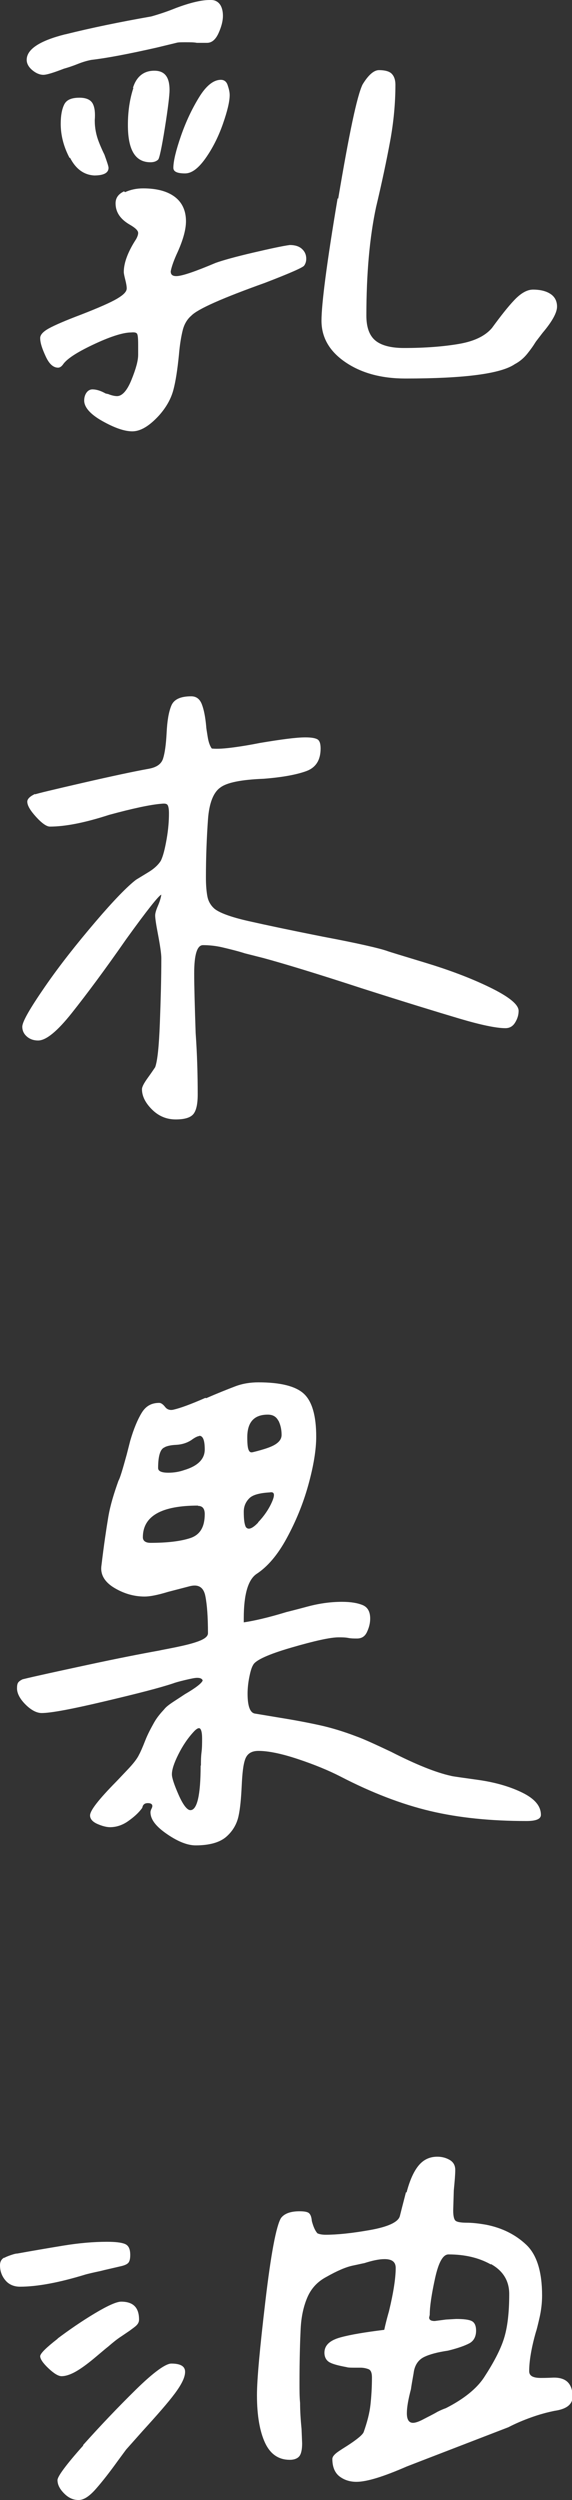 <?xml version="1.0" encoding="UTF-8"?><svg id="Layer_2" xmlns="http://www.w3.org/2000/svg" viewBox="0 0 19.5 85.2"><rect x="0" y="0" width="19.5" height="85.2" fill="#333333" stroke="none"/><defs><style>.cls-1{fill:#fff;}</style></defs><g id="Layer_1-2"><path class="cls-1" d="m2.23,1.17c.88-.22,1.85-.42,2.93-.61.28-.08.55-.17.82-.28.5-.19.89-.28,1.17-.28h.05c.12,0,.22.05.29.14s.11.23.11.4-.05.37-.15.59-.23.33-.39.33h-.35c-.09-.02-.23-.02-.4-.02-.14,0-.24,0-.3.02l-.66.16c-.97.22-1.71.36-2.23.42-.11.02-.27.06-.47.14s-.36.13-.47.16c-.36.14-.59.21-.7.21-.12,0-.25-.05-.38-.16s-.19-.23-.19-.35c0-.36.44-.65,1.31-.87Zm2.03,5.38c.2-.09.4-.13.62-.13.47,0,.83.1,1.08.29s.38.47.38.83c0,.3-.11.68-.33,1.15-.11.25-.17.44-.19.56,0,.11.06.16.19.16.19,0,.63-.15,1.34-.45.25-.09.68-.21,1.28-.35s1.02-.23,1.25-.26c.17,0,.31.04.41.13s.15.2.15.34c0,.08-.02.16-.07.23-.03.06-.48.26-1.34.59-1.45.52-2.29.89-2.51,1.12-.14.12-.24.29-.29.49s-.1.48-.13.84c-.05.5-.11.9-.19,1.2s-.24.59-.49.87c-.33.36-.63.54-.91.54-.27,0-.61-.12-1.02-.35s-.62-.47-.62-.7c0-.11.03-.2.08-.27s.12-.11.2-.11c.14,0,.29.05.45.14l.09.02c.12.05.23.07.3.07.17,0,.34-.18.49-.55s.23-.65.23-.86v-.33c0-.22-.01-.35-.04-.39s-.09-.05-.2-.04c-.25,0-.66.12-1.22.38s-.92.48-1.08.68c-.06.09-.12.14-.19.14-.16,0-.3-.12-.42-.38s-.19-.46-.19-.63c0-.11.1-.22.3-.33s.57-.27,1.1-.47c.59-.23,1-.41,1.22-.54s.33-.24.33-.35c0-.08-.02-.18-.05-.3s-.05-.21-.05-.26c0-.31.14-.69.42-1.12.05-.09.07-.16.07-.21,0-.08-.09-.17-.28-.28-.33-.19-.49-.43-.49-.73,0-.19.1-.32.29-.41Zm-1.89-1.17c-.2-.38-.3-.77-.3-1.16,0-.28.04-.5.12-.66s.25-.23.52-.23c.23,0,.38.07.45.2s.09.32.07.57c0,.27.05.51.14.74s.16.37.19.43c.09.25.14.4.14.45,0,.17-.16.26-.49.26-.34-.02-.62-.21-.82-.6Zm2.16-2.38c.12-.39.37-.59.73-.59s.52.22.52.66c0,.17-.05.6-.16,1.29s-.19,1.05-.23,1.08c-.06.06-.15.09-.26.09-.52,0-.77-.42-.77-1.27,0-.45.06-.88.19-1.27Zm1.64,1.63c.17-.49.38-.93.62-1.32s.49-.59.74-.59c.11,0,.19.06.23.18s.07.23.07.34c0,.22-.08.55-.23.98s-.35.83-.59,1.17-.47.52-.7.52c-.27,0-.4-.06-.4-.19,0-.23.09-.6.26-1.09Zm5.36,2.14c.37-2.2.64-3.5.83-3.89.2-.33.39-.49.56-.49.2,0,.35.04.43.12s.13.2.13.38c0,.62-.06,1.27-.18,1.92s-.28,1.41-.48,2.25c-.22,1.03-.33,2.27-.33,3.7,0,.39.1.67.3.84s.53.26.98.26c.73,0,1.36-.05,1.88-.14s.89-.27,1.12-.54c.3-.41.55-.73.77-.96s.43-.35.63-.35c.25,0,.45.05.6.15s.22.25.22.43c0,.2-.16.5-.49.89l-.23.3-.09.14s-.08.12-.2.27-.26.27-.43.36c-.48.33-1.73.49-3.73.49-.83,0-1.51-.19-2.05-.56s-.81-.84-.81-1.41.18-1.97.55-4.17Z"/><path class="cls-1" d="m1.2,27.07c.08-.03.62-.16,1.62-.39s1.75-.39,2.25-.48c.27-.05.43-.16.49-.35s.1-.48.12-.87c.02-.41.07-.71.16-.93s.32-.32.68-.32c.17,0,.29.09.36.27s.12.43.15.76c0,.05.02.16.05.35s.08.32.14.4c.2.02.45,0,.75-.04s.59-.09.89-.15c.72-.12,1.23-.19,1.55-.19.19,0,.32.02.4.06s.12.14.12.32c0,.39-.16.65-.49.77s-.81.21-1.45.26c-.77.03-1.26.13-1.48.3-.23.16-.38.52-.42,1.09s-.07,1.23-.07,1.98c0,.27.02.48.05.64s.11.3.23.41c.16.14.55.29,1.17.43s1.47.32,2.53.53c1.22.23,1.95.4,2.2.49.08.03.51.16,1.3.4s1.52.51,2.18.83,1,.59,1,.81c0,.14-.04.27-.12.4s-.19.19-.33.19c-.31,0-.84-.11-1.58-.33s-1.85-.56-3.32-1.03c-1.53-.5-2.65-.84-3.35-1.03l-.63-.16c-.25-.08-.5-.14-.75-.2s-.48-.08-.68-.08-.3.32-.3.96c0,.45.02,1.13.05,2.04.05.7.07,1.4.07,2.09,0,.33-.05.55-.15.67s-.3.18-.6.18c-.31,0-.58-.11-.81-.34s-.34-.46-.34-.69c0-.08.07-.21.2-.39s.21-.3.25-.36c.08-.22.13-.72.16-1.51s.05-1.53.05-2.21c0-.14-.04-.42-.12-.84-.06-.31-.09-.52-.09-.61,0-.08.03-.18.09-.32s.1-.26.12-.39c-.08.02-.48.52-1.2,1.52-.73,1.05-1.35,1.88-1.85,2.51s-.88.94-1.15.94c-.16,0-.29-.05-.39-.14s-.15-.2-.15-.33c0-.17.26-.62.77-1.36s1.09-1.47,1.72-2.21,1.1-1.22,1.39-1.44l.41-.25c.2-.12.34-.25.43-.39.08-.16.14-.4.2-.74s.08-.63.08-.88c0-.16-.02-.25-.05-.29s-.09-.05-.19-.04c-.39.03-.99.16-1.8.38-.83.27-1.5.4-2.02.4-.11,0-.27-.11-.47-.33s-.3-.39-.3-.52c0-.09.09-.18.26-.26Z"/><path class="cls-1" d="m7.03,47.65c.39-.17.72-.3.98-.4s.53-.14.8-.14c.75,0,1.27.13,1.55.39s.42.75.42,1.46c0,.45-.09,1-.27,1.65s-.43,1.25-.74,1.82-.65.96-1.01,1.2c-.3.19-.45.7-.45,1.52v.14c.34-.05.83-.16,1.45-.35.08-.02.32-.08.73-.19s.8-.16,1.17-.16c.3,0,.53.04.7.11s.26.22.26.46c0,.16-.04.31-.11.46s-.18.22-.34.22c-.09,0-.2,0-.3-.02s-.22-.02-.33-.02c-.28,0-.82.12-1.61.35s-1.22.43-1.3.59c-.05.08-.09.21-.13.41s-.06.39-.06.57c0,.44.09.66.26.68l.84.14c.56.09,1.02.18,1.38.26s.77.2,1.24.38c.25.09.64.27,1.17.52.86.44,1.54.71,2.04.82.06.02.38.06.94.14s1.06.22,1.49.43.64.46.64.76c0,.14-.16.21-.49.21-1.22,0-2.31-.11-3.28-.34s-1.99-.62-3.07-1.18c-.39-.2-.87-.4-1.44-.59s-1.02-.28-1.35-.28c-.23,0-.38.09-.45.28s-.1.49-.12.91-.05.77-.11,1.04-.2.51-.42.7-.57.29-1.04.29c-.27,0-.59-.12-.97-.38s-.57-.5-.57-.75c0-.03.01-.07.04-.13s.03-.1.01-.13-.06-.05-.14-.05c-.11,0-.17.05-.19.16-.12.17-.29.32-.49.46s-.41.2-.61.2c-.12,0-.27-.04-.43-.11s-.25-.17-.25-.29c0-.17.3-.55.89-1.15.05-.05.17-.18.38-.4s.34-.39.4-.52c.05-.09.12-.25.21-.48s.2-.43.3-.61.23-.33.35-.46c.06-.08.18-.17.35-.28s.29-.19.35-.23c.38-.22.58-.38.61-.47-.02-.06-.08-.09-.19-.09-.08,0-.22.03-.43.08s-.34.09-.39.11c-.48.16-1.27.36-2.37.62s-1.8.39-2.11.39c-.17,0-.36-.1-.55-.29s-.29-.38-.29-.55c0-.09.01-.16.04-.2s.07-.07.15-.11c.45-.11,1.19-.27,2.21-.49s1.84-.38,2.45-.49c.08-.02.26-.05.55-.11s.55-.12.77-.2.34-.17.34-.28c0-.55-.03-.97-.09-1.27s-.24-.41-.54-.33l-.73.19c-.36.11-.62.16-.8.16-.36,0-.71-.1-1.04-.3s-.48-.46-.43-.77c.08-.67.16-1.21.23-1.63s.2-.83.35-1.25c.05-.08.14-.38.28-.89l.12-.47c.12-.41.25-.72.39-.95s.33-.34.6-.34c.06,0,.13.05.2.14s.17.12.29.09c.22-.05.58-.18,1.08-.4Zm-.28,3.66c-1.25,0-1.88.36-1.88,1.08,0,.12.09.19.26.19.56,0,1.01-.05,1.35-.16s.5-.38.5-.82c0-.19-.08-.28-.23-.28Zm.05-2.37c-.06,0-.16.05-.28.14-.14.09-.31.15-.52.16s-.34.05-.4.09c-.14.06-.21.3-.21.7,0,.11.12.16.35.16.19,0,.37-.03.54-.09.47-.14.7-.38.7-.7s-.06-.47-.19-.47Zm.05,11.23c0-.14,0-.29.02-.45s.02-.31.02-.47c0-.17-.02-.28-.06-.33s-.11-.02-.2.07c-.22.23-.4.5-.55.8s-.22.52-.22.68c0,.12.08.36.23.7s.29.52.4.52c.23,0,.35-.51.35-1.52Zm1.95-8.29c.2-.21.36-.44.47-.69s.09-.36-.07-.33c-.34.02-.58.08-.7.2s-.19.27-.19.46c0,.25.02.42.07.52.08.11.22.06.42-.15Zm.69-3.46c-.07-.14-.19-.21-.36-.21-.47,0-.7.26-.7.77,0,.2.01.34.04.42s.07.11.15.09.21-.05.4-.11.33-.12.43-.2.15-.17.15-.28c0-.19-.04-.35-.11-.49Z"/><path class="cls-1" d="m.14,76.95c.09-.05.18-.08.27-.11s.14-.04.18-.04c.5-.09,1.02-.18,1.57-.27s1.04-.13,1.48-.13c.28,0,.48.02.61.07s.19.17.19.38c0,.12-.02.21-.06.26s-.12.09-.25.12c-.34.08-.57.13-.68.16-.08.02-.25.05-.52.12-.91.28-1.66.42-2.25.42-.2,0-.37-.07-.49-.21s-.19-.31-.19-.52c0-.12.05-.21.14-.26Zm1.82,2.75c.4-.3.82-.59,1.27-.86s.75-.4.9-.4c.41,0,.61.2.61.61,0,.08-.03.14-.09.2s-.14.11-.23.18l-.28.19c-.14.09-.29.21-.45.35-.08.06-.24.2-.48.4s-.46.36-.64.46-.34.15-.47.15c-.11,0-.26-.09-.45-.27s-.28-.32-.28-.41.2-.29.6-.6Zm.87,3.63c.59-.66,1.19-1.29,1.8-1.89s1.02-.89,1.21-.89c.31,0,.47.09.47.28s-.12.43-.35.74-.6.73-1.1,1.28l-.56.63-.28.38c-.28.39-.53.71-.75.96s-.41.38-.59.38-.34-.07-.49-.22-.23-.3-.23-.46c0-.12.29-.52.88-1.18Zm11.03-8.61c.11-.42.25-.73.42-.93s.38-.29.63-.29c.16,0,.3.04.42.11s.19.18.19.34-.02.39-.05.7l-.02.68c0,.2.03.32.09.36s.19.06.38.06c.16,0,.38.02.66.07.55.11,1,.34,1.36.68s.54.92.54,1.73c0,.25-.03.51-.09.77s-.1.42-.12.47c-.16.56-.23,1.01-.23,1.34,0,.16.13.23.4.23.05,0,.18,0,.4-.01s.39.04.5.14.18.27.18.5c0,.27-.2.43-.61.49-.25.05-.51.12-.79.22s-.54.21-.79.34l-2.98,1.15-.49.19c-.78.34-1.35.52-1.71.52-.22,0-.41-.06-.57-.18s-.25-.32-.25-.6c0-.08.08-.17.23-.27s.25-.16.28-.18c.34-.22.53-.38.56-.47.12-.34.2-.65.23-.93s.05-.58.05-.93c0-.16-.04-.25-.12-.28s-.17-.05-.27-.05h-.2c-.12,0-.22,0-.28-.02-.27-.05-.46-.1-.57-.16s-.18-.17-.18-.33c0-.25.18-.42.54-.52s.86-.18,1.5-.26c.06-.28.12-.49.16-.63.16-.66.23-1.15.23-1.48,0-.2-.12-.3-.38-.3-.19,0-.42.05-.7.14-.02,0-.14.03-.38.08s-.54.18-.91.39c-.3.16-.51.39-.64.69s-.21.66-.23,1.07-.04,1.02-.04,1.85c0,.25,0,.48.02.68,0,.28.02.58.05.89l.02.49c0,.2-.03.35-.09.43s-.17.13-.33.13c-.38,0-.66-.19-.84-.57s-.28-.93-.28-1.63c0-.55.1-1.62.29-3.23s.37-2.55.53-2.81c.12-.16.34-.23.63-.23.17,0,.28.02.33.07s.08.13.09.26c.05.19.11.33.19.42.06.03.16.05.28.05.39,0,.89-.05,1.51-.16s.96-.27,1.02-.47c.03-.12.1-.4.21-.82Zm2.87,2.45c-.41-.23-.89-.34-1.44-.34-.19,0-.34.27-.46.82s-.18.96-.18,1.24l-.02.09c0,.08.06.12.19.12l.38-.05.35-.02c.25,0,.43.02.53.07s.15.16.15.33c0,.2-.08.35-.23.43s-.4.17-.73.25c-.34.05-.62.12-.82.22s-.32.29-.35.55c-.05.28-.08.46-.09.54-.09.34-.14.62-.14.82,0,.22.07.33.21.33.08,0,.2-.04.35-.12s.32-.16.49-.26c.12-.06.22-.1.28-.12.61-.31,1.04-.66,1.29-1.03.34-.52.57-.96.69-1.34s.18-.88.18-1.52c0-.45-.21-.79-.62-1.02Z"/></g></svg>